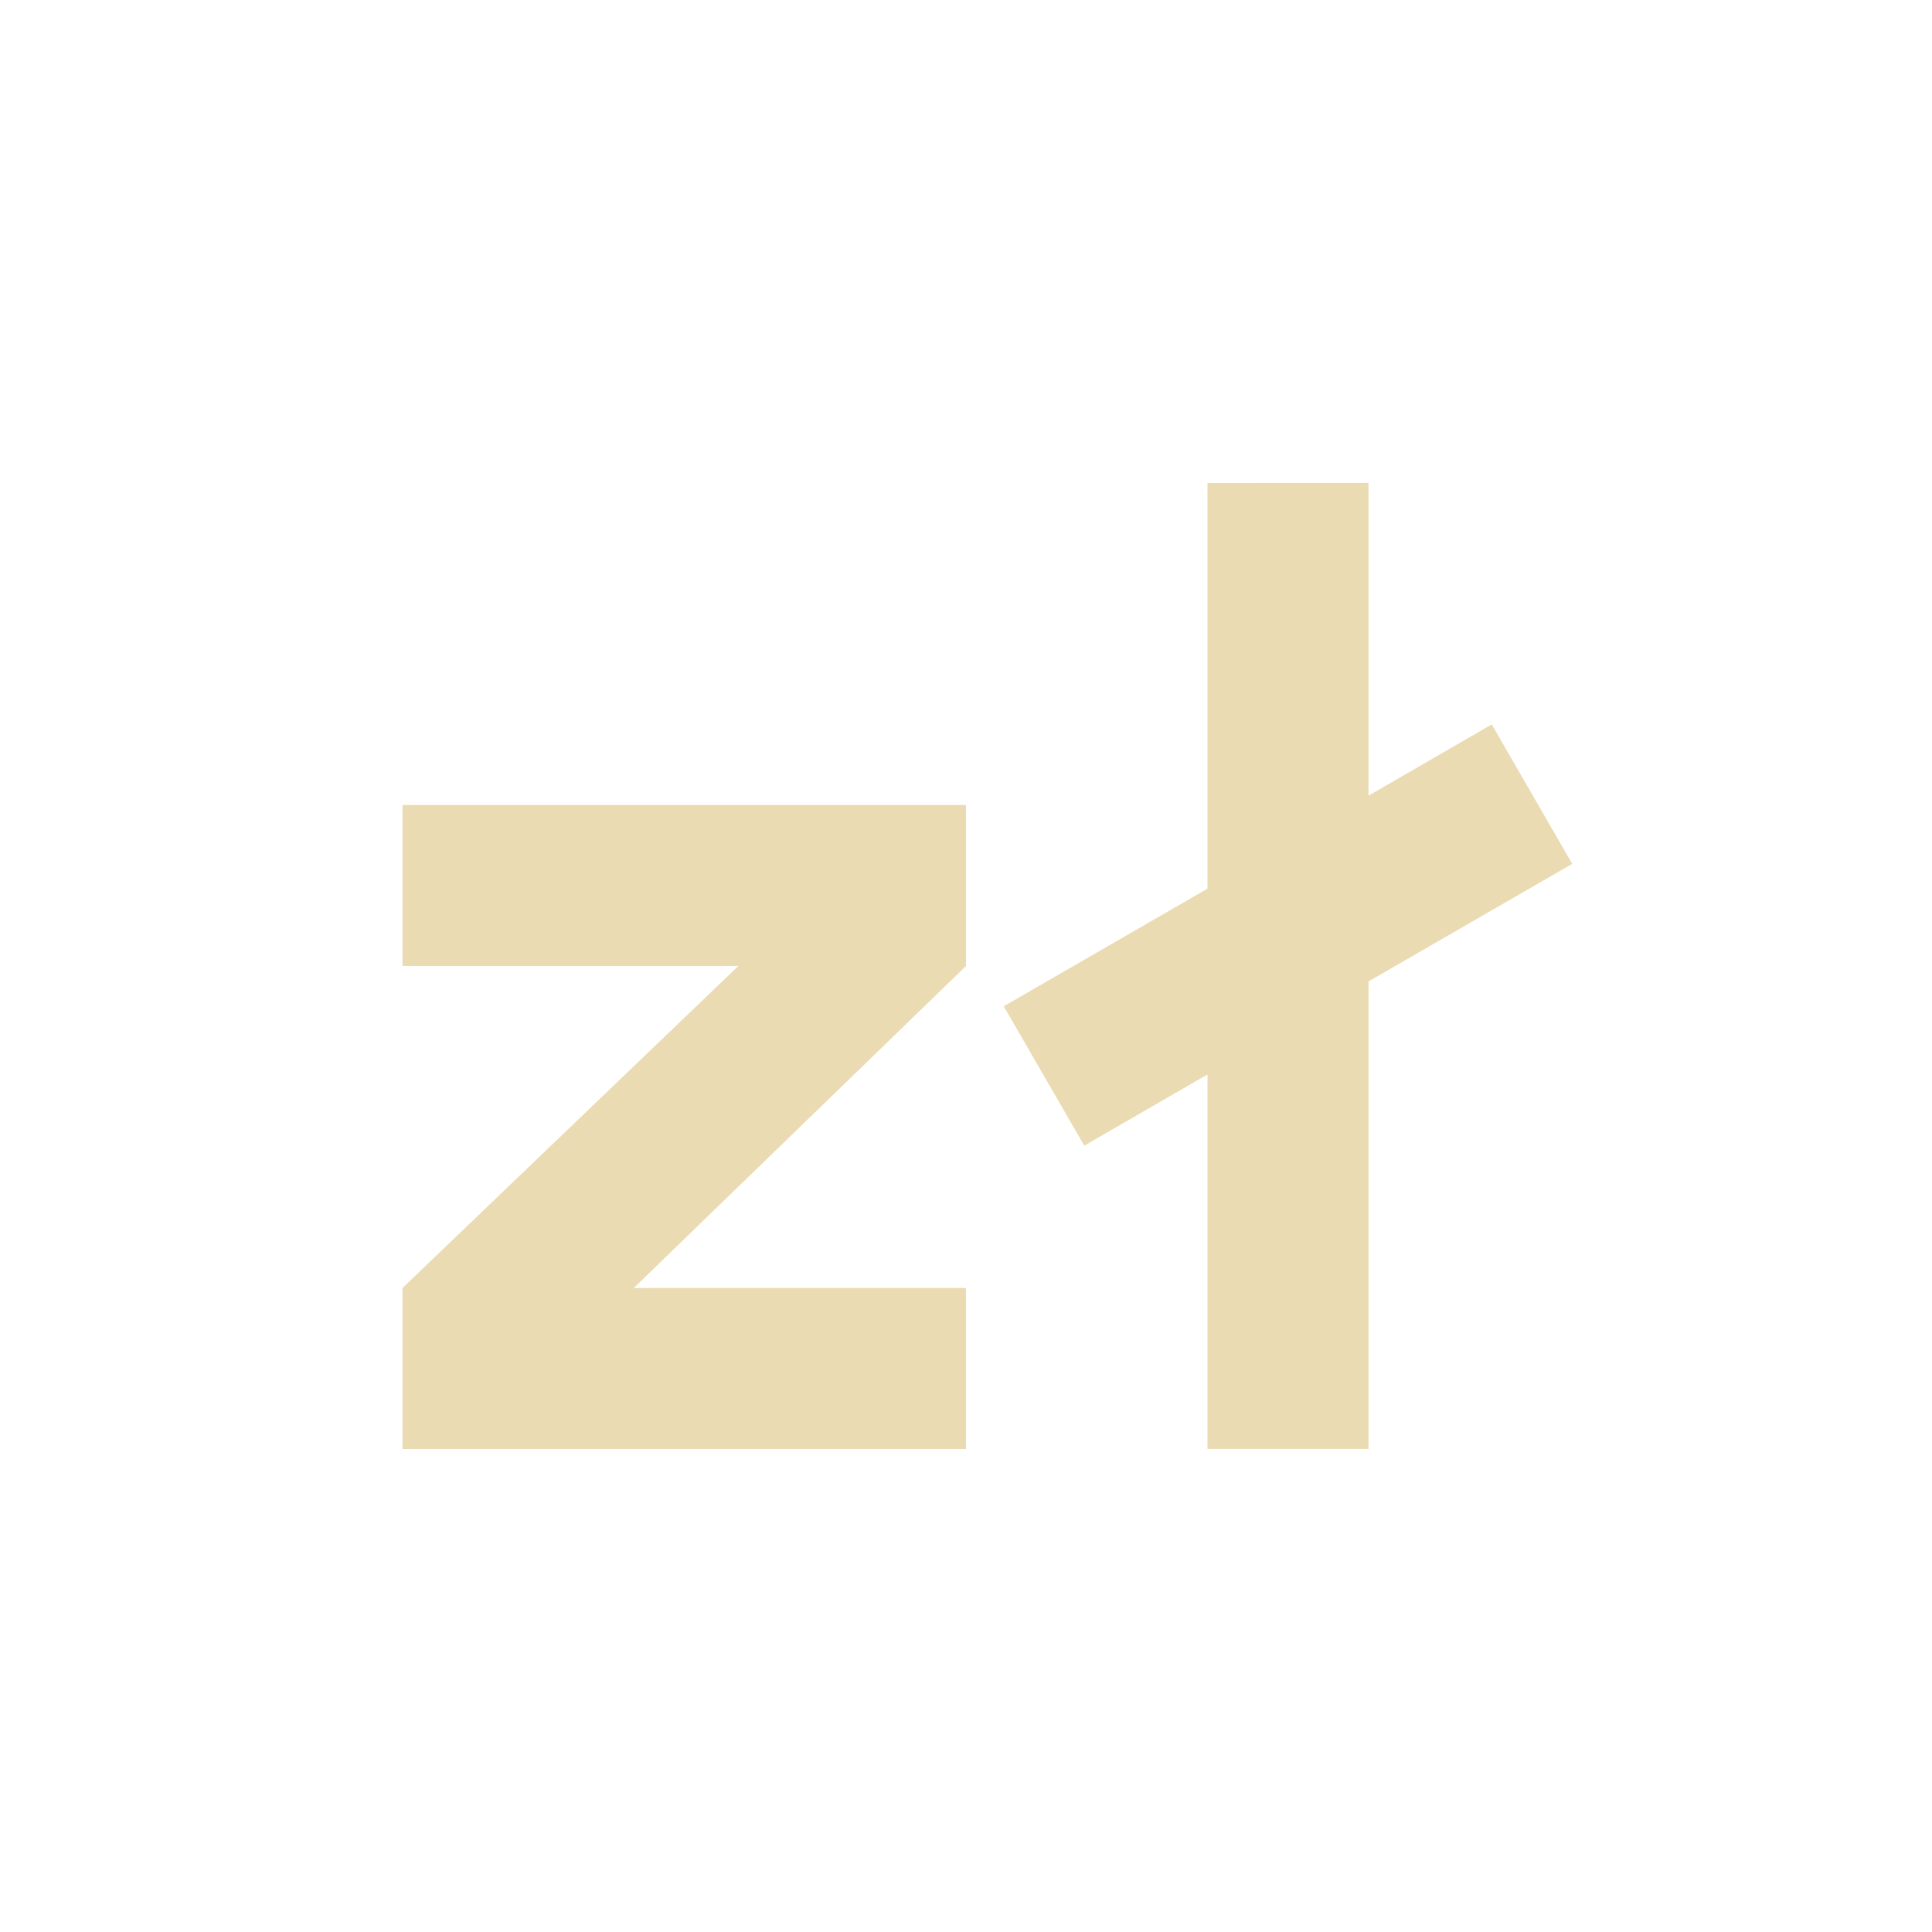 <svg width="24" height="24" version="1.1" xmlns="http://www.w3.org/2000/svg">
  <defs>
    <style id="current-color-scheme" type="text/css">.ColorScheme-Text { color:#ebdbb2; } .ColorScheme-Highlight { color:#458588; }</style>
  </defs>
  <path class="ColorScheme-Text" d="m15 6v5.039l-2.531 1.461 1 1.732 1.531-0.885v4.652h2v-5.807l2.531-1.461-1-1.732-1.531 0.885v-3.885zm-10 4v2h4.172l-4.172 4v2h7v-2h-4.127l4.127-4v-2z" fill="currentColor"/>
</svg>
